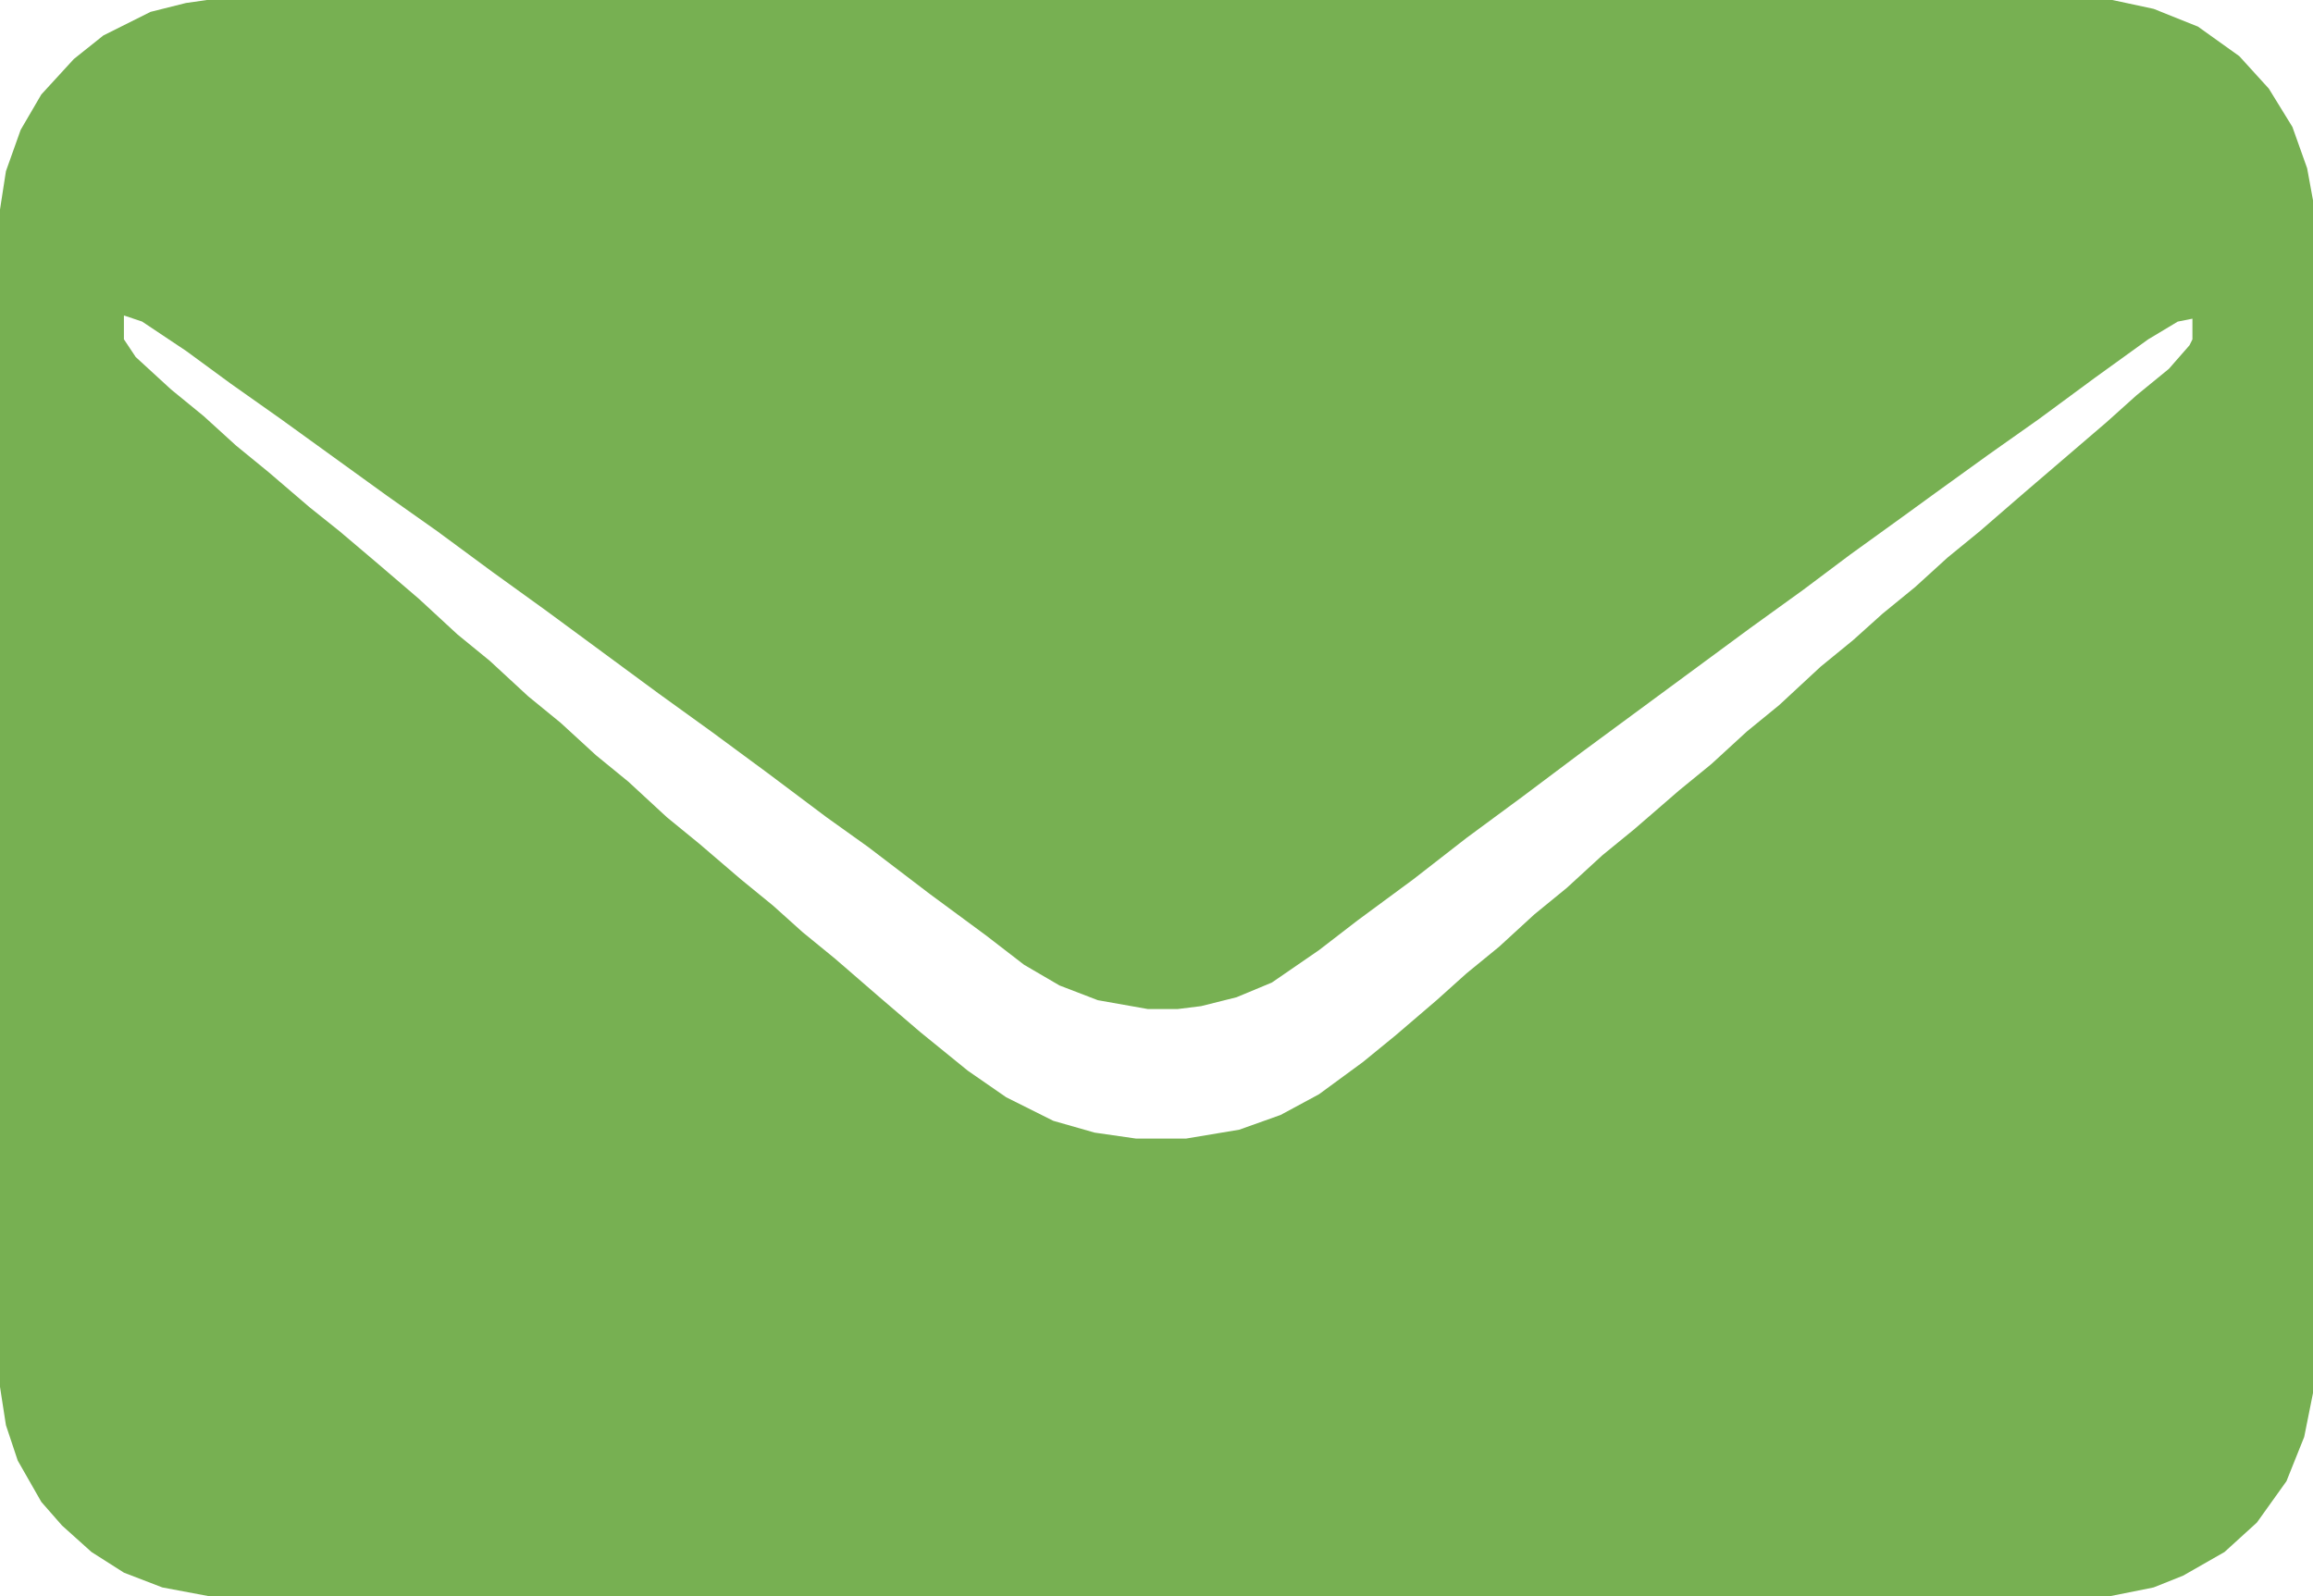 <?xml version="1.0" encoding="UTF-8"?>
<svg id="Layer_2" data-name="Layer 2" xmlns="http://www.w3.org/2000/svg" viewBox="0 0 299.96 206.99">
  <defs>
    <style>
      .cls-1 {
        fill: #77b052;
      }
    </style>
  </defs>
  <g id="Layer_1-2" data-name="Layer 1">
    <path class="cls-1" d="M26.78,0h247.16l5.36,1.15,5.74,2.3,5.36,3.83,3.83,4.21,3.06,4.97,1.91,5.36.77,4.21v154.57l-1.15,5.74-2.3,5.74-3.83,5.36-4.21,3.83-5.36,3.06-3.83,1.53-5.74,1.15H27.17l-6.12-1.15-4.97-1.91-4.21-2.68-3.83-3.44-2.68-3.06-3.06-5.36-1.53-4.59-.77-4.97V27.17l.77-4.97,1.91-5.36,2.68-4.59,4.21-4.59,3.83-3.06,6.12-3.06,4.59-1.15,2.68-.38ZM16.07,40.94v3.06l1.53,2.3,4.59,4.21,4.21,3.44,4.21,3.83,4.21,3.44,5.36,4.59,3.83,3.06,4.97,4.21,5.36,4.59,4.97,4.59,4.21,3.44,4.97,4.59,4.21,3.44,4.59,4.21,4.21,3.44,4.97,4.59,4.21,3.44,5.36,4.59,4.21,3.44,3.83,3.44,4.21,3.44,5.74,4.97,5.36,4.59,6.12,4.97,4.97,3.44,6.12,3.06,5.36,1.53,5.36.77h6.5l6.89-1.15,5.36-1.91,4.97-2.68,5.74-4.21,4.21-3.44,5.36-4.59,3.83-3.44,4.21-3.44,4.59-4.21,4.21-3.44,4.59-4.21,4.21-3.44,5.74-4.97,4.21-3.44,4.59-4.21,4.21-3.44,5.36-4.97,4.21-3.44,3.83-3.44,4.21-3.44,4.21-3.83,4.21-3.44,5.74-4.97,10.71-9.18,3.83-3.44,4.21-3.44,2.68-3.06.38-.77v-2.68l-1.91.38-3.83,2.3-6.89,4.97-7.27,5.36-6.5,4.59-6.89,4.97-4.21,3.06-6.89,4.97-6.12,4.59-6.89,4.97-21.81,16.07-7.65,5.74-7.27,5.36-6.89,5.36-7.27,5.36-4.97,3.83-6.12,4.21-4.59,1.91-4.59,1.15-3.06.38h-3.83l-6.5-1.15-4.97-1.91-4.59-2.68-4.97-3.83-7.27-5.36-8.03-6.12-5.36-3.83-7.65-5.74-7.27-5.36-6.89-4.97-14.54-10.71-6.89-4.97-7.27-5.36-6.5-4.59-13.77-9.95-6.5-4.59-5.74-4.21-5.74-3.83-2.3-.77Z"/>
  </g>
</svg>